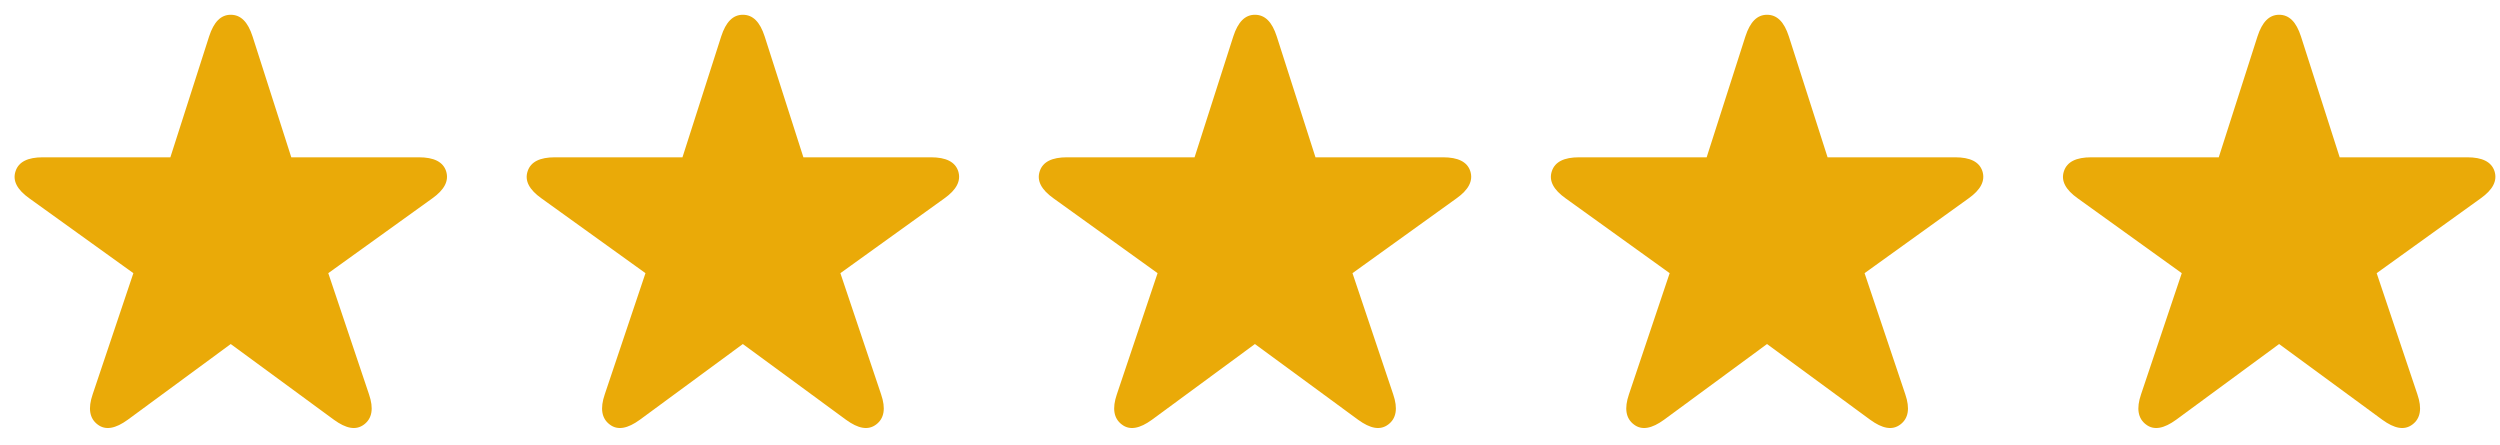<svg width="163" height="29" viewBox="0 0 163 29" fill="none" xmlns="http://www.w3.org/2000/svg">
<path d="M6.36 27.674C5.84 27.28 5.726 26.633 6.043 25.706L8.696 17.81L1.917 12.935C1.13 12.376 0.8 11.792 1.016 11.157C1.219 10.548 1.815 10.256 2.793 10.256H11.108L13.635 2.372C13.94 1.433 14.396 0.963 15.044 0.963C15.704 0.963 16.161 1.433 16.466 2.372L18.992 10.256H27.308C28.285 10.256 28.882 10.548 29.085 11.157C29.288 11.792 28.971 12.376 28.184 12.935L21.404 17.81L24.058 25.706C24.375 26.633 24.261 27.28 23.74 27.674C23.207 28.08 22.56 27.94 21.773 27.369L15.044 22.431L8.328 27.369C7.541 27.94 6.881 28.08 6.36 27.674ZM39.749 27.674C39.228 27.28 39.114 26.633 39.432 25.706L42.085 17.81L35.306 12.935C34.519 12.376 34.188 11.792 34.404 11.157C34.607 10.548 35.204 10.256 36.182 10.256H44.497L47.023 2.372C47.328 1.433 47.785 0.963 48.433 0.963C49.093 0.963 49.55 1.433 49.855 2.372L52.381 10.256H60.696C61.674 10.256 62.27 10.548 62.474 11.157C62.677 11.792 62.359 12.376 61.572 12.935L54.793 17.81L57.446 25.706C57.764 26.633 57.649 27.28 57.129 27.674C56.596 28.08 55.948 27.94 55.161 27.369L48.433 22.431L41.717 27.369C40.93 27.94 40.27 28.08 39.749 27.674ZM73.138 27.674C72.617 27.28 72.503 26.633 72.82 25.706L75.474 17.81L68.694 12.935C67.907 12.376 67.577 11.792 67.793 11.157C67.996 10.548 68.593 10.256 69.57 10.256H77.886L80.412 2.372C80.717 1.433 81.174 0.963 81.821 0.963C82.481 0.963 82.939 1.433 83.243 2.372L85.769 10.256H94.085C95.062 10.256 95.659 10.548 95.862 11.157C96.065 11.792 95.748 12.376 94.961 12.935L88.182 17.81L90.835 25.706C91.152 26.633 91.038 27.28 90.518 27.674C89.984 28.08 89.337 27.94 88.55 27.369L81.821 22.431L75.106 27.369C74.318 27.94 73.658 28.08 73.138 27.674ZM106.526 27.674C106.006 27.28 105.892 26.633 106.209 25.706L108.862 17.81L102.083 12.935C101.296 12.376 100.966 11.792 101.182 11.157C101.385 10.548 101.981 10.256 102.959 10.256H111.274L113.801 2.372C114.105 1.433 114.562 0.963 115.21 0.963C115.87 0.963 116.327 1.433 116.632 2.372L119.158 10.256H127.474C128.451 10.256 129.048 10.548 129.251 11.157C129.454 11.792 129.137 12.376 128.35 12.935L121.57 17.81L124.224 25.706C124.541 26.633 124.427 27.28 123.906 27.674C123.373 28.08 122.726 27.94 121.938 27.369L115.21 22.431L108.494 27.369C107.707 27.94 107.047 28.08 106.526 27.674ZM139.915 27.674C139.395 27.28 139.28 26.633 139.598 25.706L142.251 17.81L135.472 12.935C134.685 12.376 134.354 11.792 134.57 11.157C134.773 10.548 135.37 10.256 136.348 10.256H144.663L147.189 2.372C147.494 1.433 147.951 0.963 148.599 0.963C149.259 0.963 149.716 1.433 150.021 2.372L152.547 10.256H160.862C161.84 10.256 162.437 10.548 162.64 11.157C162.843 11.792 162.525 12.376 161.738 12.935L154.959 17.81L157.612 25.706C157.93 26.633 157.815 27.28 157.295 27.674C156.762 28.08 156.114 27.94 155.327 27.369L148.599 22.431L141.883 27.369C141.096 27.94 140.436 28.08 139.915 27.674Z" fill="#EAAA08"/>
</svg>
